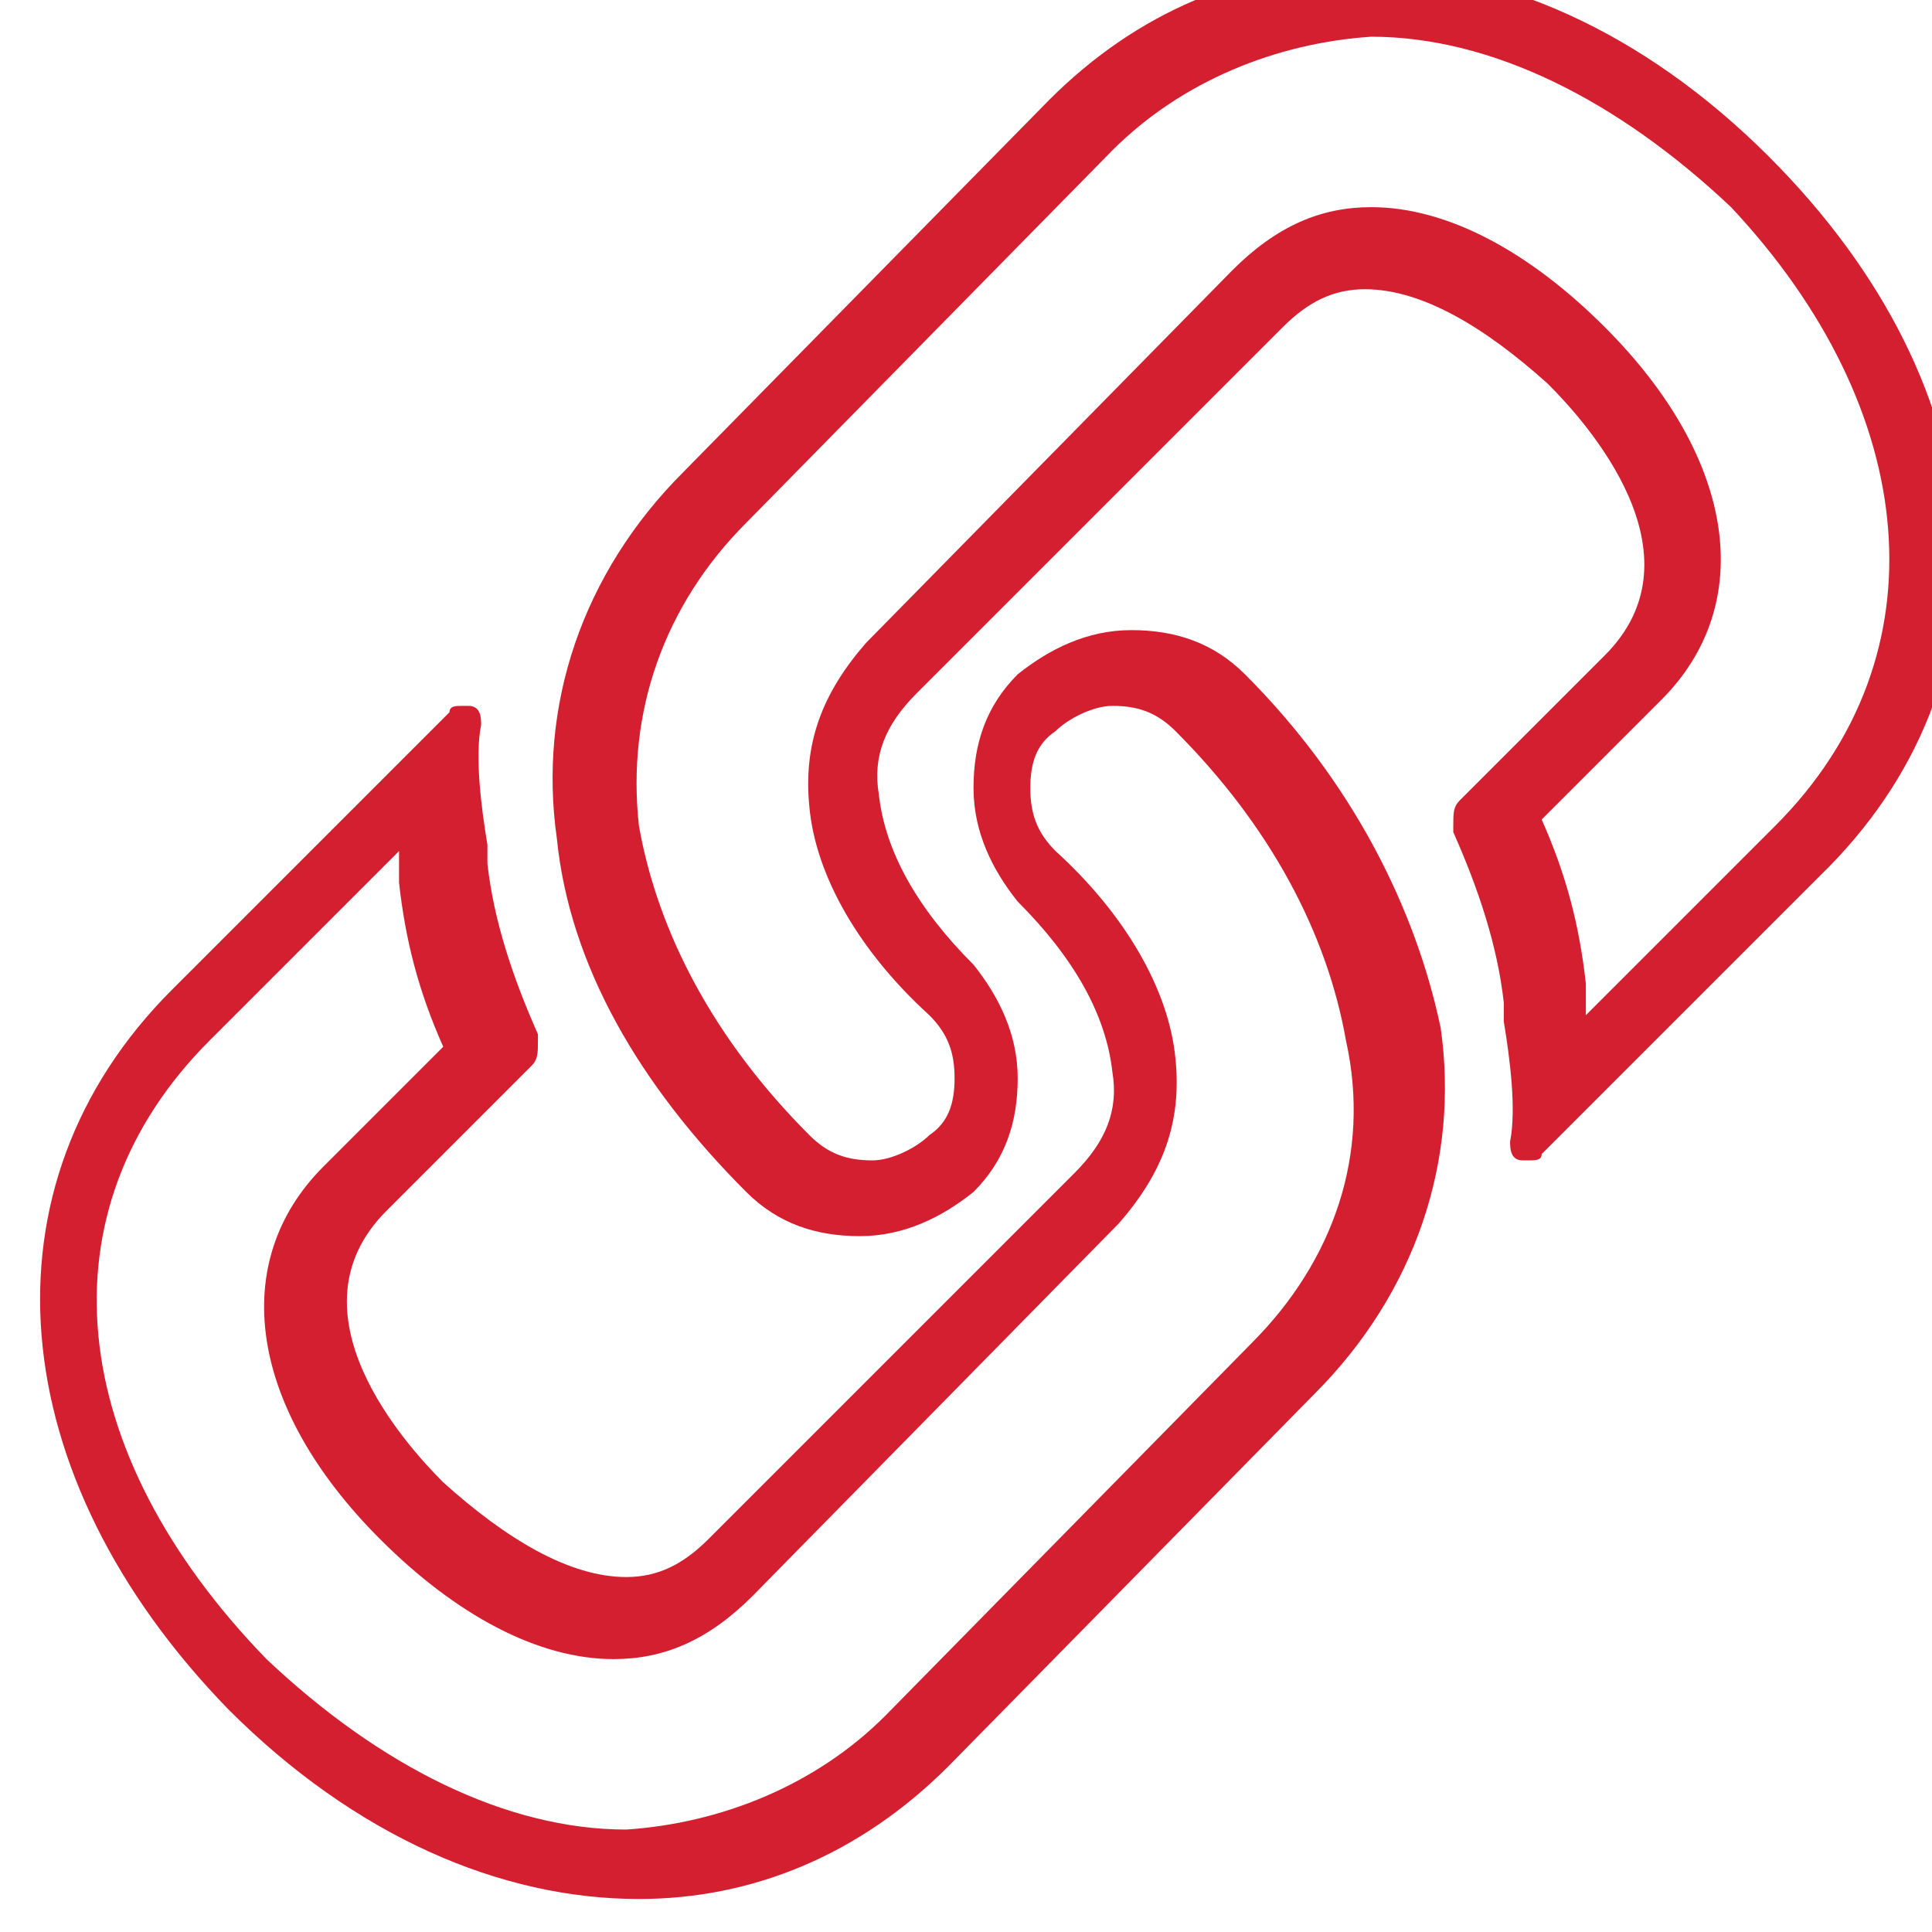 <?xml version="1.0" encoding="UTF-8" standalone="no"?>
<!-- Created with Inkscape (http://www.inkscape.org/) -->

<svg
   xmlns:dc="http://purl.org/dc/elements/1.1/"
   xmlns:cc="http://creativecommons.org/ns#"
   xmlns:rdf="http://www.w3.org/1999/02/22-rdf-syntax-ns#"
   xmlns:svg="http://www.w3.org/2000/svg"
   xmlns="http://www.w3.org/2000/svg"
   xmlns:sodipodi="http://sodipodi.sourceforge.net/DTD/sodipodi-0.dtd"
   xmlns:inkscape="http://www.inkscape.org/namespaces/inkscape"
   width="40"
   height="40"
   viewBox="0 0 40 40"
   id="svg11353"
   version="1.1"
   inkscape:version="0.91 r13725"
   sodipodi:docname="fusiones.svg">
  <defs
     id="defs11355" />
  <sodipodi:namedview
     id="base"
     pagecolor="#ffffff"
     bordercolor="#666666"
     borderopacity="1.0"
     inkscape:pageopacity="0.0"
     inkscape:pageshadow="2"
     inkscape:zoom="2"
     inkscape:cx="53.92832"
     inkscape:cy="-20"
     inkscape:document-units="px"
     inkscape:current-layer="layer1"
     showgrid="false"
     units="px"
     inkscape:window-width="1366"
     inkscape:window-height="704"
     inkscape:window-x="0"
     inkscape:window-y="27"
     inkscape:window-maximized="1" />
  <g
     inkscape:label="Layer 1"
     inkscape:groupmode="layer"
     id="layer1"
     transform="translate(0,-1012.362)">
    <g
       transform="matrix(1.307,0,0,1.307,4776.982,-3661.102)"
       id="g5711"
       style="fill:#d31f30;fill-opacity:1">
      <g
         id="g5713"
         style="fill:#d31f30;fill-opacity:1">
        <g
           id="g5715"
           style="fill:#d31f30;fill-opacity:1">
          <path
             inkscape:connector-curvature="0"
             class="st0"
             d="m -3626.9,3578.2 c -2,-2 -4.3,-3 -6.5,-3 -1.8,0 -3.5,0.7 -4.9,2.1 l -5.8,5.9 c -1.6,1.6 -2.3,3.7 -2,5.8 0.2,2 1.3,3.9 3,5.6 0.5,0.5 1.1,0.7 1.8,0.7 0.7,0 1.3,-0.3 1.8,-0.7 0,0 0,0 0,0 0.5,-0.5 0.7,-1.1 0.7,-1.8 0,-0.7 -0.3,-1.3 -0.7,-1.8 -0.9,-0.9 -1.4,-1.8 -1.5,-2.7 -0.1,-0.6 0.1,-1.1 0.6,-1.6 l 5.8,-5.8 c 0.4,-0.4 0.8,-0.6 1.3,-0.6 0,0 0,0 0,0 0.9,0 1.9,0.6 2.9,1.5 0.6,0.6 2.5,2.7 0.9,4.3 l -2.3,2.3 c -0.1,0.1 -0.1,0.2 -0.1,0.4 l 0,0.1 c 0.4,0.9 0.7,1.8 0.8,2.7 l 0,0.3 c 0.1,0.6 0.2,1.4 0.1,1.9 0,0.1 0,0.3 0.2,0.3 0,0 0.1,0 0.1,0 0.1,0 0.2,0 0.2,-0.1 l 4.4,-4.4 c 3.2,-3.1 2.9,-7.7 -0.8,-11.4 z m 0.1,10.6 -3,3 c 0,-0.1 0,-0.1 0,-0.2 l 0,-0.3 c -0.1,-0.9 -0.3,-1.7 -0.7,-2.6 l 1.9,-1.9 c 1.5,-1.5 1.2,-3.8 -0.9,-5.9 -1.2,-1.2 -2.5,-1.9 -3.7,-1.9 -0.8,0 -1.5,0.3 -2.2,1 l -5.8,5.9 c -0.7,0.8 -1,1.6 -0.9,2.6 0.1,1.1 0.8,2.3 1.9,3.3 0.3,0.3 0.4,0.6 0.4,1 0,0.4 -0.1,0.7 -0.4,0.9 l 0,0 0,0 c -0.2,0.2 -0.6,0.4 -0.9,0.4 -0.4,0 -0.7,-0.1 -1,-0.4 -1.5,-1.5 -2.4,-3.2 -2.7,-4.9 -0.2,-1.8 0.4,-3.5 1.7,-4.8 l 5.8,-5.9 c 1.1,-1.1 2.6,-1.7 4.1,-1.8 1.9,0 3.9,1 5.7,2.7 3,3.2 3.4,7.1 0.7,9.8 z"
             id="path5717"
             style="fill:#d31f30;fill-opacity:1" />
        </g>
      </g>
      <g
         id="g5719"
         style="fill:#d31f30;fill-opacity:1">
        <g
           id="g5721"
           style="fill:#d31f30;fill-opacity:1">
          <path
             inkscape:connector-curvature="0"
             class="st0"
             d="m -3635.2,3586.4 c -0.5,-0.5 -1.1,-0.7 -1.8,-0.7 -0.7,0 -1.3,0.3 -1.8,0.7 0,0 0,0 0,0 -0.5,0.5 -0.7,1.1 -0.7,1.8 0,0.7 0.3,1.3 0.7,1.8 0.9,0.9 1.4,1.8 1.5,2.7 0.1,0.6 -0.1,1.1 -0.6,1.6 l -5.8,5.8 c -0.4,0.4 -0.8,0.6 -1.3,0.6 0,0 0,0 0,0 -0.9,0 -1.9,-0.6 -2.9,-1.5 -0.6,-0.6 -2.5,-2.7 -0.9,-4.3 l 2.3,-2.3 c 0.1,-0.1 0.1,-0.2 0.1,-0.4 l 0,-0.1 c -0.4,-0.9 -0.7,-1.8 -0.8,-2.7 l 0,-0.3 c -0.1,-0.6 -0.2,-1.4 -0.1,-1.9 0,-0.1 0,-0.3 -0.2,-0.3 0,0 -0.1,0 -0.1,0 -0.1,0 -0.2,0 -0.2,0.1 l -4.4,4.4 c -3.1,3.1 -2.7,7.7 0.9,11.4 2,2 4.3,3 6.5,3 1.8,0 3.5,-0.7 4.9,-2.1 l 5.8,-5.9 c 1.6,-1.6 2.3,-3.7 2,-5.8 -0.4,-1.9 -1.4,-3.9 -3.1,-5.6 z m 0.1,10.6 -5.8,5.9 c -1.1,1.1 -2.6,1.7 -4.1,1.8 -1.9,0 -3.9,-1 -5.7,-2.7 -3.2,-3.3 -3.6,-7.1 -0.9,-9.8 l 3,-3 c 0,0.1 0,0.1 0,0.2 l 0,0.3 c 0.1,0.9 0.3,1.7 0.7,2.6 l -1.9,1.9 c -1.5,1.5 -1.2,3.8 0.9,5.9 1.2,1.2 2.5,1.9 3.7,1.9 0.8,0 1.5,-0.3 2.2,-1 l 5.8,-5.9 c 0.7,-0.8 1,-1.6 0.9,-2.6 -0.1,-1.1 -0.8,-2.3 -1.9,-3.3 -0.3,-0.3 -0.4,-0.6 -0.4,-1 0,-0.4 0.1,-0.7 0.4,-0.9 l 0,0 0,0 c 0.2,-0.2 0.6,-0.4 0.9,-0.4 0.4,0 0.7,0.1 1,0.4 1.5,1.5 2.4,3.2 2.7,4.9 0.4,1.8 -0.2,3.5 -1.5,4.8 z"
             id="path5723"
             style="fill:#d31f30;fill-opacity:1" />
        </g>
      </g>
    </g>
  </g>
</svg>
